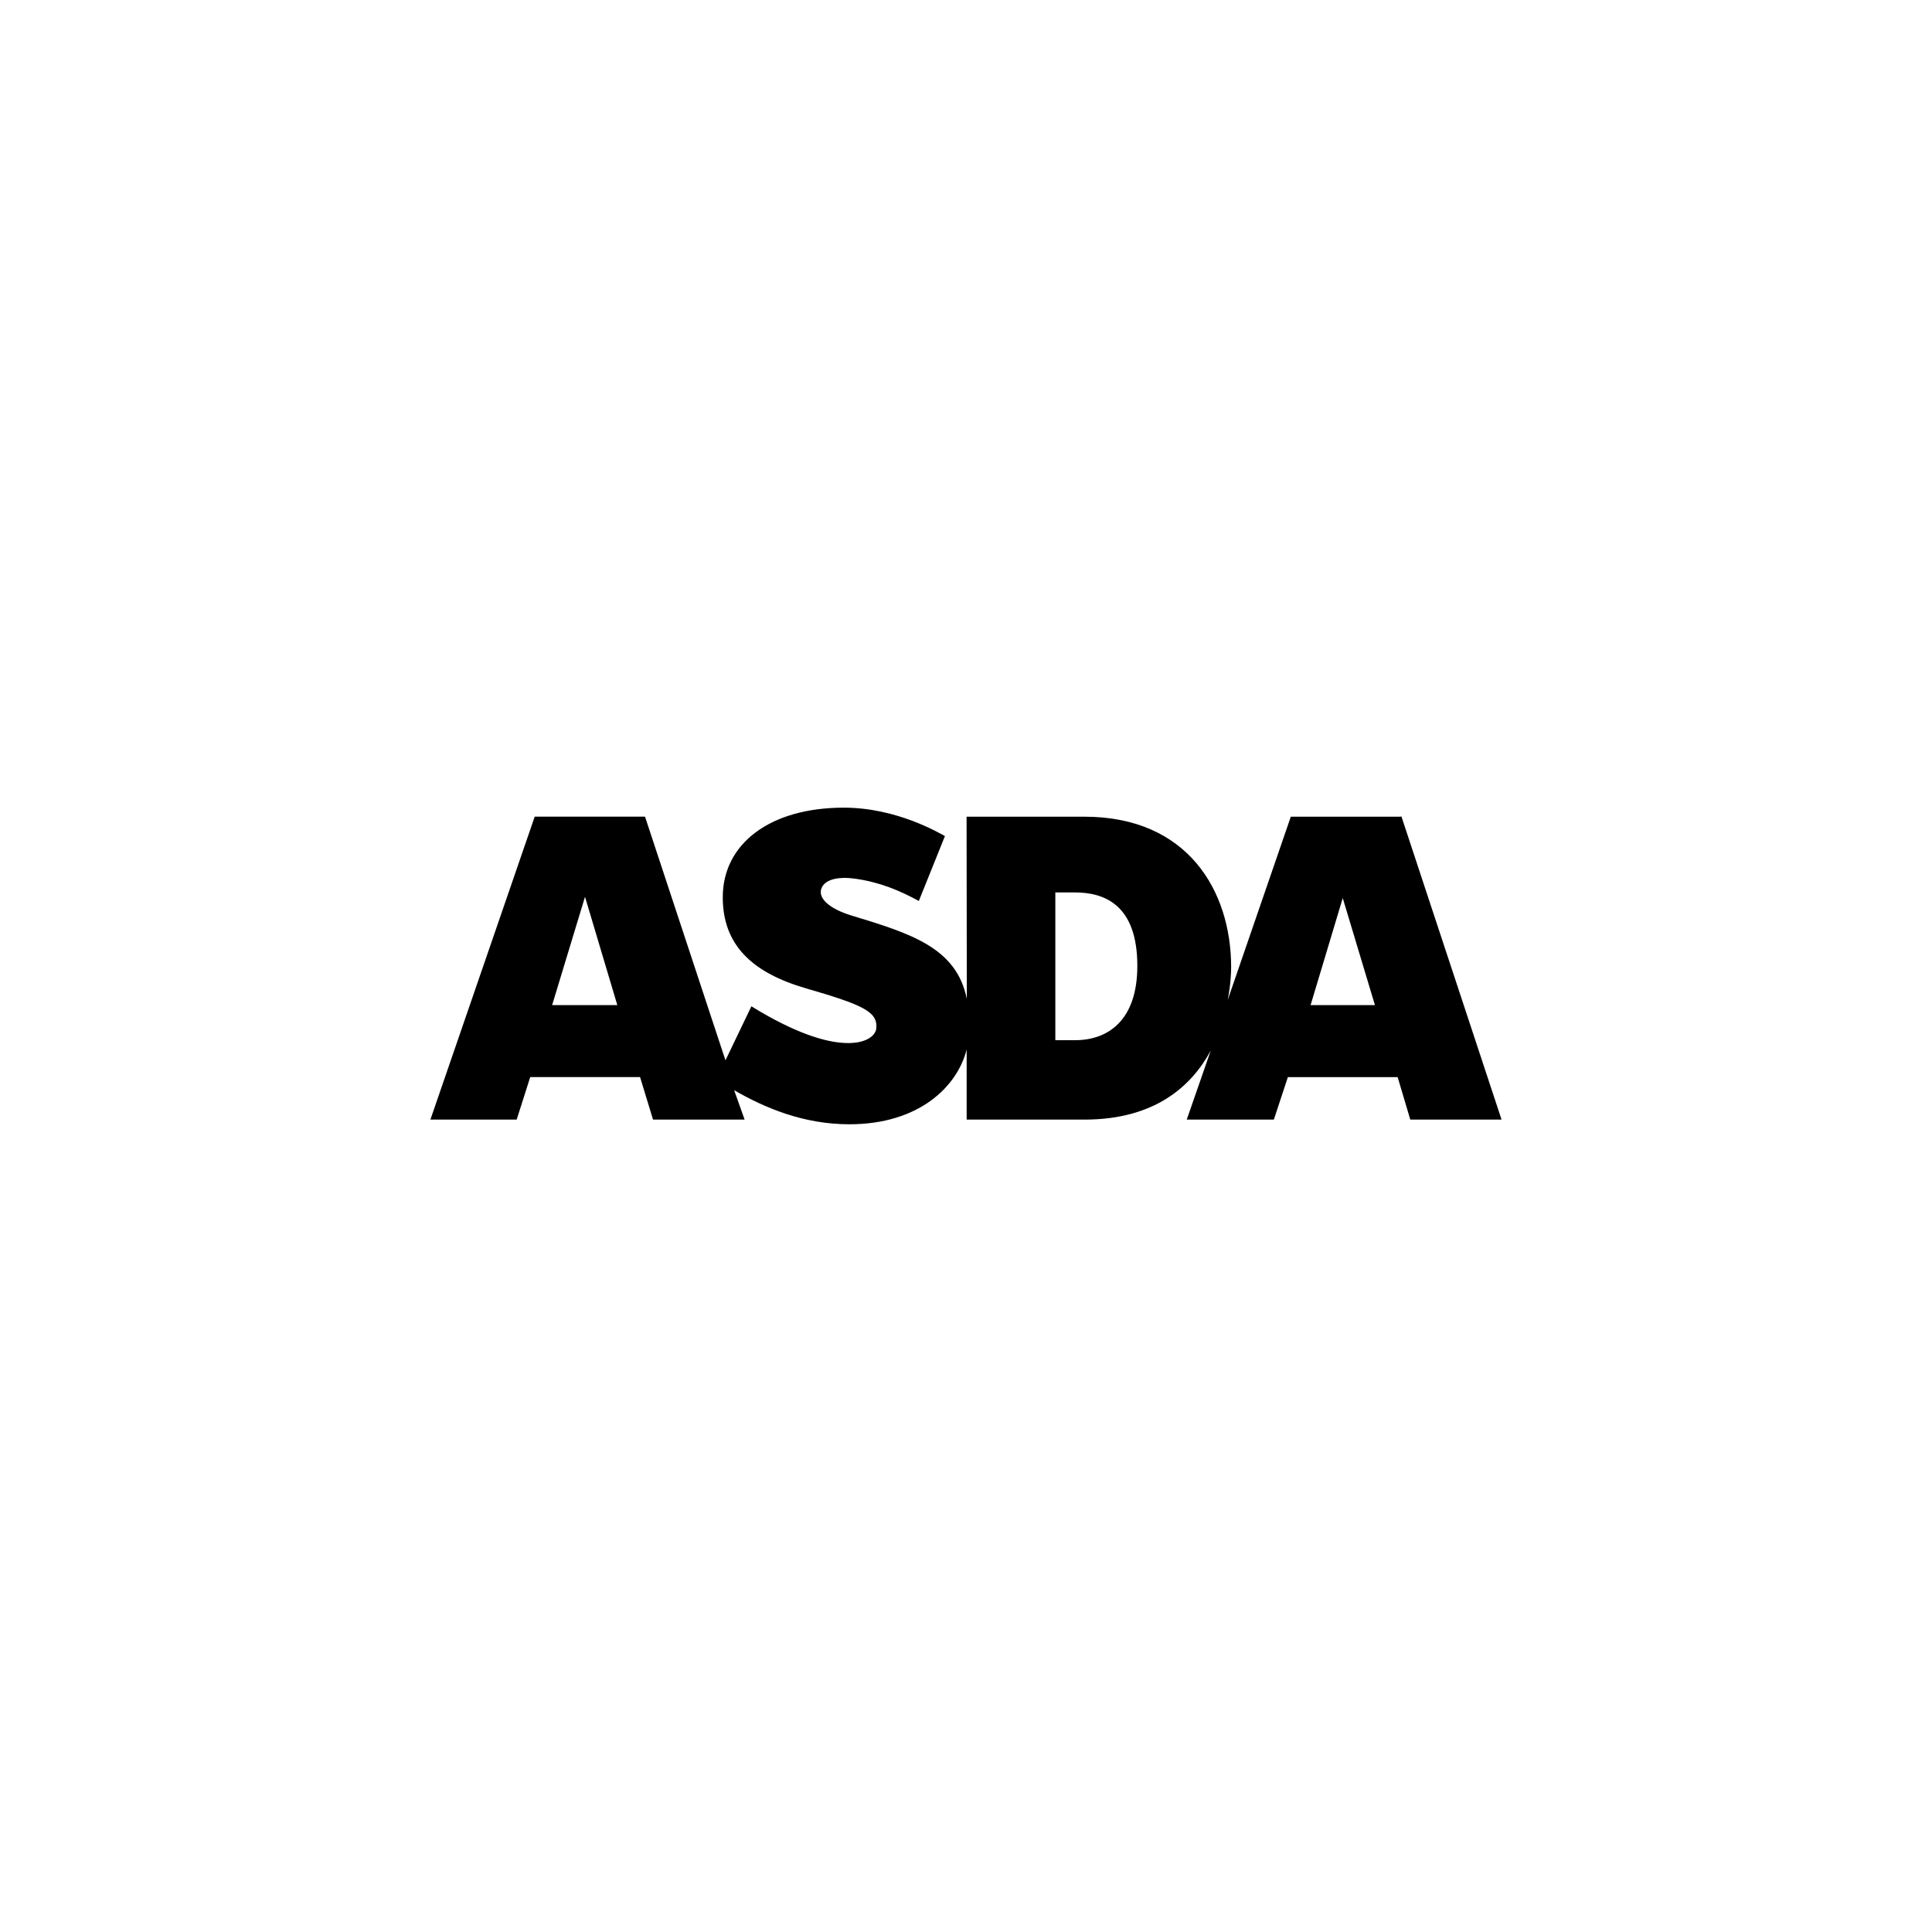 <?xml version="1.0" encoding="UTF-8"?><svg id="asda" xmlns="http://www.w3.org/2000/svg" viewBox="0 0 500 500"><path d="m339.18,260.12l8.32-27.7,8.33,27.7h-16.65Zm-60.8,9.08h-5.26v-38.24h5.05c7.67,0,16.17,3.2,16.17,19.02,0,14.04-7.53,19.22-16.11,19.22m-135.34-9.08l8.51-28.03,8.36,28.03h-16.87Zm219.6-48.76h-28.43l-16.33,47.43c.77-3.94.89-7.07.89-8.46,0-19.87-11.33-38.97-37.94-38.97h-30.53l.06,47.19c-2.62-13.4-14.79-17.02-29.92-21.64-5.68-1.73-8.78-4.52-7.65-7.13.97-2.26,4.43-2.97,8.65-2.38,6.42.9,11.54,3.07,16.5,5.77l6.76-16.8c-1.53-.79-12.47-7.35-26.16-7.35-19.15,0-31.34,9.35-31.34,23.2,0,12.31,7.57,19.49,21.46,23.54,14.92,4.32,18.71,6.09,18.27,10.42-.41,3.7-9.67,8.24-32.32-5.75l-6.71,13.98-20.82-63.06h-28.55l-26.99,78.39h22.33l3.5-10.99h28.43l3.35,10.99h23.7l-2.7-7.59c8,4.6,17.94,8.81,29.81,8.81,18.16,0,27.99-9.88,30.36-19.36v18.15h30.5c18.19,0,27.71-8.64,32.67-17.87l-6.21,17.87h22.54l3.63-10.99h28.41l3.27,10.99h23.62l-25.93-78.5"/></svg>